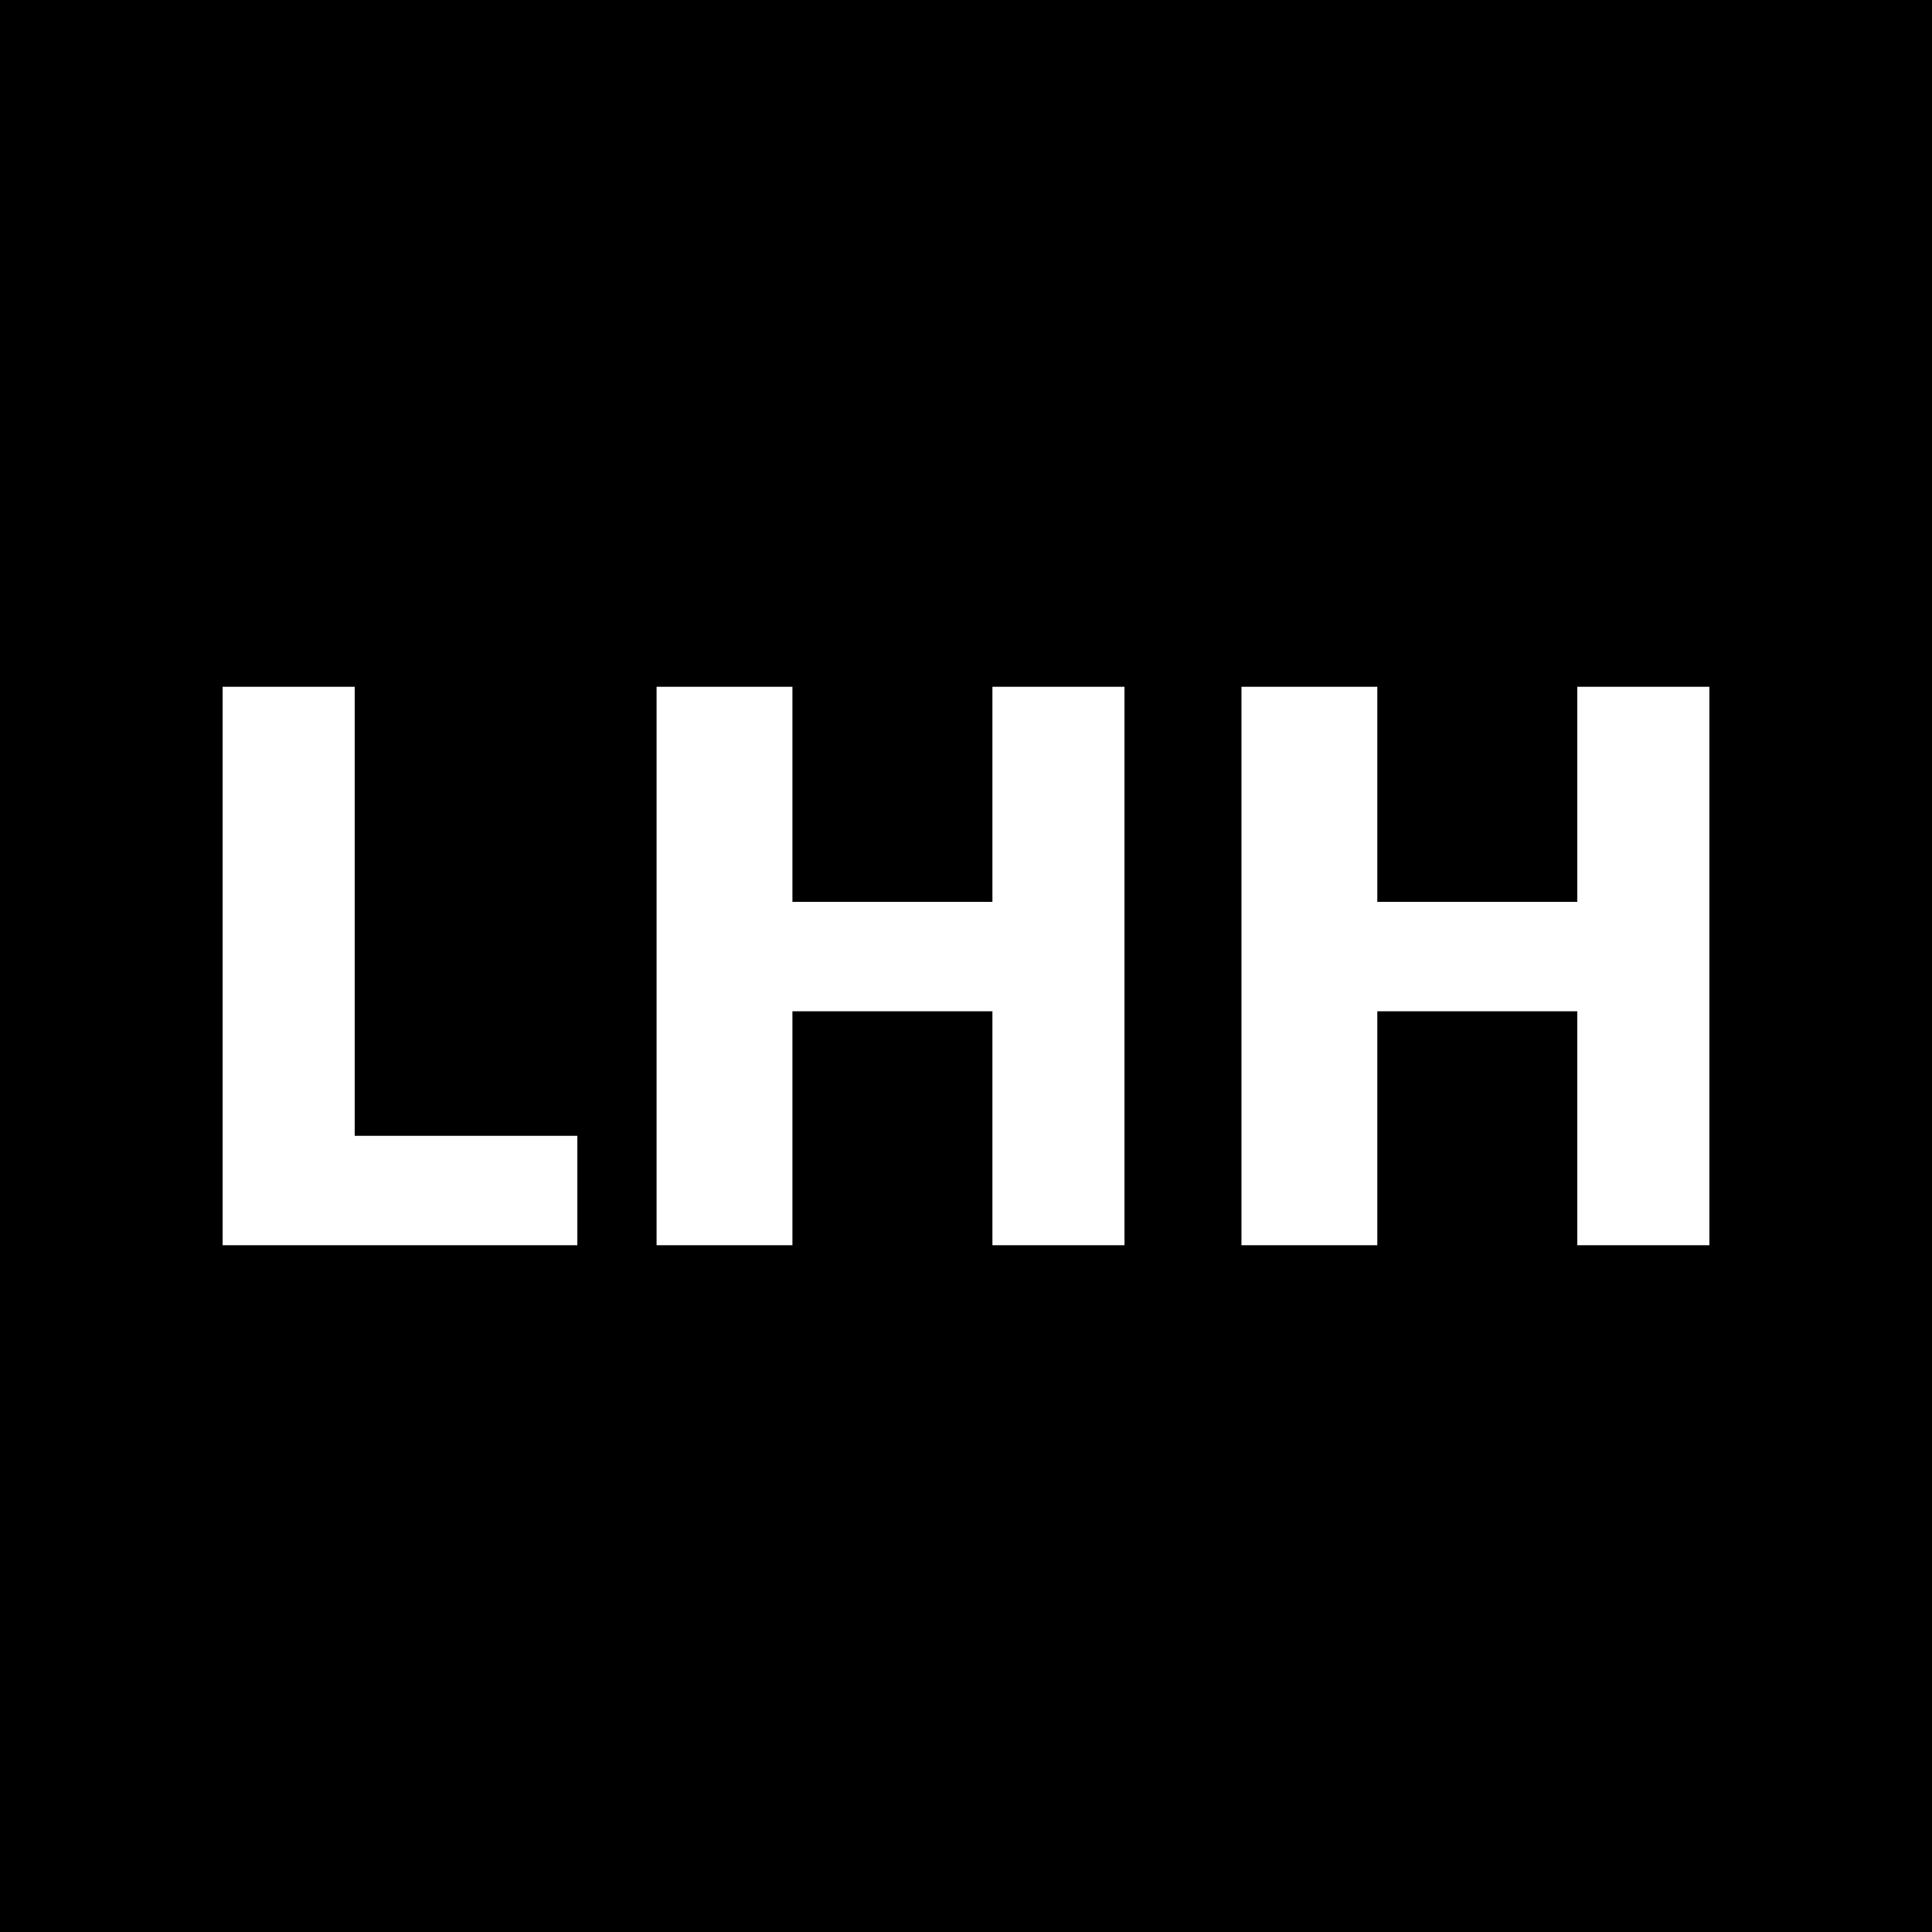 <?xml version="1.0" standalone="no"?>
<!DOCTYPE svg PUBLIC "-//W3C//DTD SVG 20010904//EN" "http://www.w3.org/TR/2001/REC-SVG-20010904/DTD/svg10.dtd">
<svg version="1.0" xmlns="http://www.w3.org/2000/svg"
    width="512pt" height="512pt" viewBox="0 0 512 512"
    preserveAspectRatio="xMidYMid meet">
    <g transform="translate(0,512) scale(0.1,-0.1)"
        fill="#000000" stroke="none">
        <path
            d="M0 2560 l0 -2560 2560 0 2560 0 0 2560 0 2560 -2560 0 -2560 0 0
-2560z m940 145 l0 -595 295 0 295 0 0 -145 0 -145 -470 0 -470 0 0 740 0 740
175 0 175 0 0 -595z m1160 310 l0 -285 265 0 265 0 0 285 0 285 175 0 175 0 0
-740 0 -740 -175 0 -175 0 0 310 0 310 -265 0 -265 0 0 -310 0 -310 -180 0
-180 0 0 740 0 740 180 0 180 0 0 -285z m1550 0 l0 -285 265 0 265 0 0 285 0
285 175 0 175 0 0 -740 0 -740 -175 0 -175 0 0 310 0 310 -265 0 -265 0 0
-310 0 -310 -180 0 -180 0 0 740 0 740 180 0 180 0 0 -285z" />
    </g>
</svg>